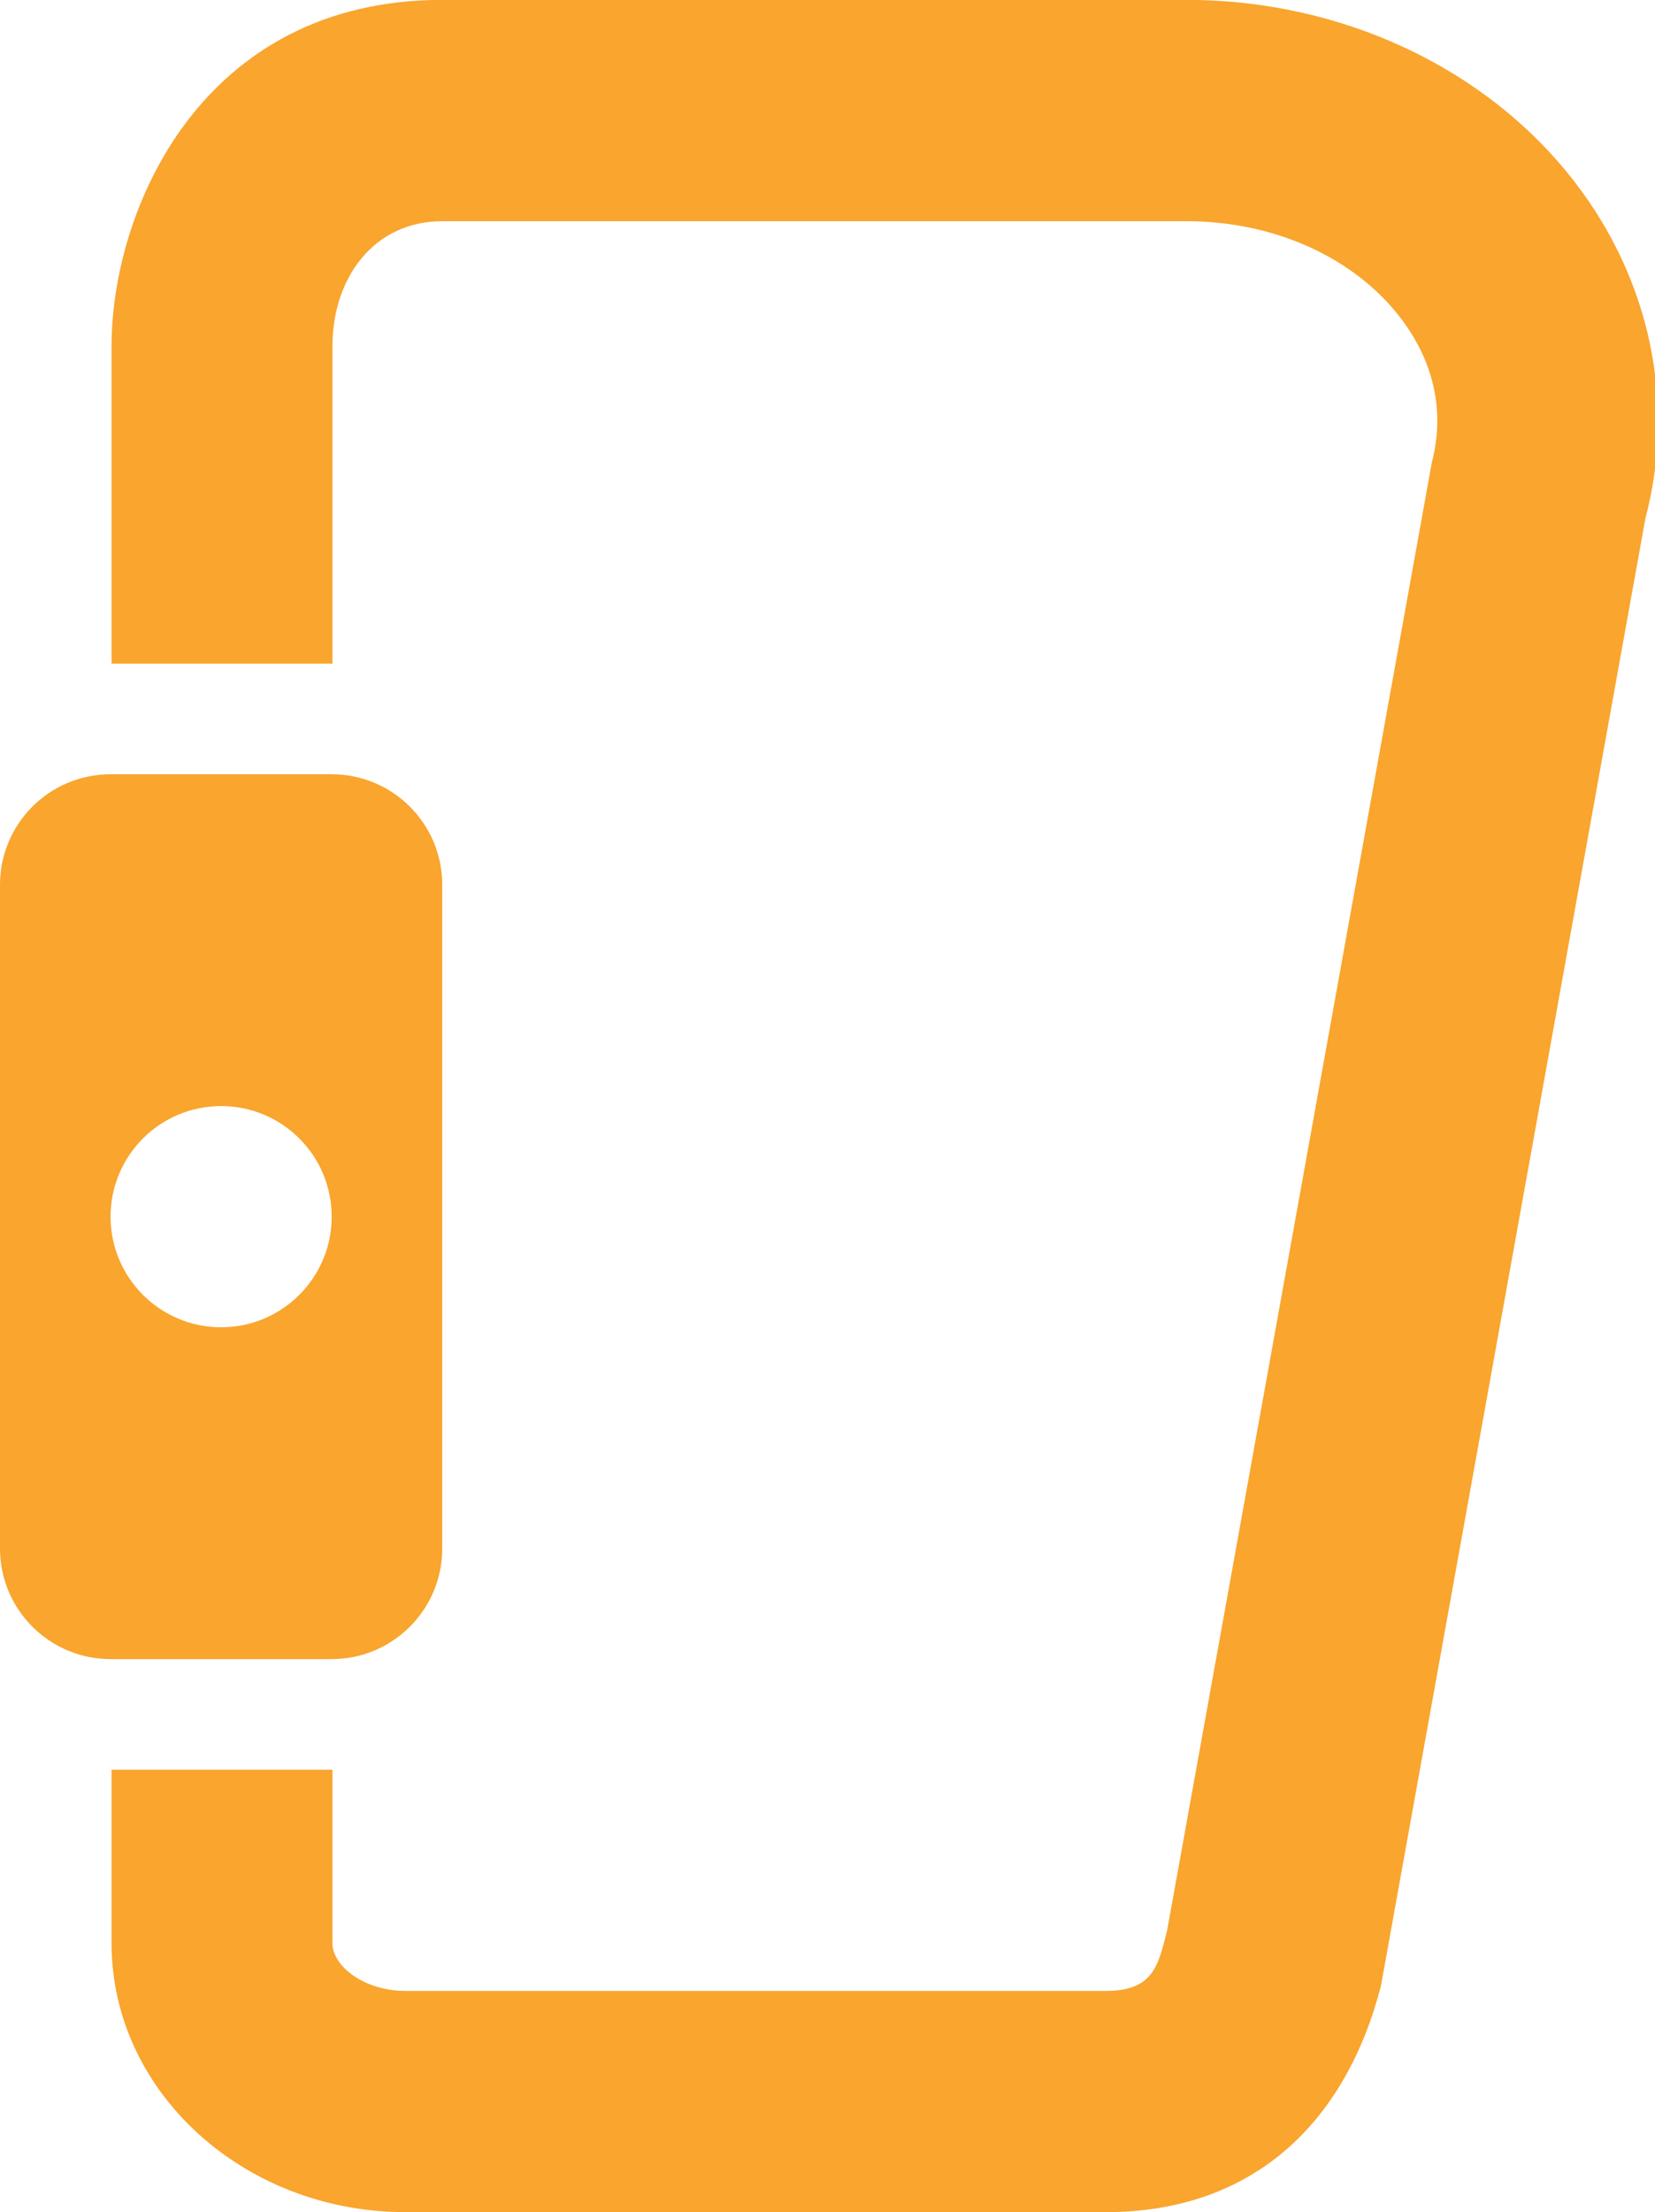 <svg xmlns="http://www.w3.org/2000/svg" xmlns:xlink="http://www.w3.org/1999/xlink" preserveAspectRatio="xMidYMid" width="14.969" height="20" viewBox="0 0 14.969 20">
  <defs>
    <style>
      .cls-1 {
        fill: #f9a52e;
        fill-rule: evenodd;
      }
    </style>
  </defs>
  <path d="M14.882,4.688 L12.490,17.955 C12.180,19.159 11.363,20.000 10.000,20.000 L3.669,20.000 C2.202,20.000 1.009,18.909 1.009,17.570 L1.009,16.000 L3.007,16.000 L3.007,17.570 C3.007,17.773 3.290,18.000 3.669,18.000 L10.000,18.000 C10.437,18.000 10.476,17.765 10.556,17.455 L12.950,4.183 C13.102,3.602 12.879,3.148 12.664,2.870 C12.244,2.325 11.522,2.000 10.733,2.000 L4.000,2.000 C3.378,2.000 3.007,2.517 3.007,3.129 L3.007,6.000 L1.009,6.000 L1.009,3.129 C1.009,1.899 1.820,-0.001 4.000,-0.001 L10.733,-0.001 C12.137,-0.001 13.450,0.616 14.245,1.648 C14.926,2.532 15.159,3.639 14.882,4.688 ZM4.000,8.000 L4.000,14.000 C4.000,14.552 3.552,15.000 3.000,15.000 L1.000,15.000 C0.448,15.000 -0.000,14.552 -0.000,14.000 L-0.000,8.000 C-0.000,7.447 0.448,7.000 1.000,7.000 L3.000,7.000 C3.552,7.000 4.000,7.447 4.000,8.000 ZM2.000,10.000 C1.448,10.000 1.000,10.447 1.000,11.000 C1.000,11.552 1.448,12.000 2.000,12.000 C2.552,12.000 3.000,11.552 3.000,11.000 C3.000,10.447 2.552,10.000 2.000,10.000 Z" class="cls-1"/>
</svg>
